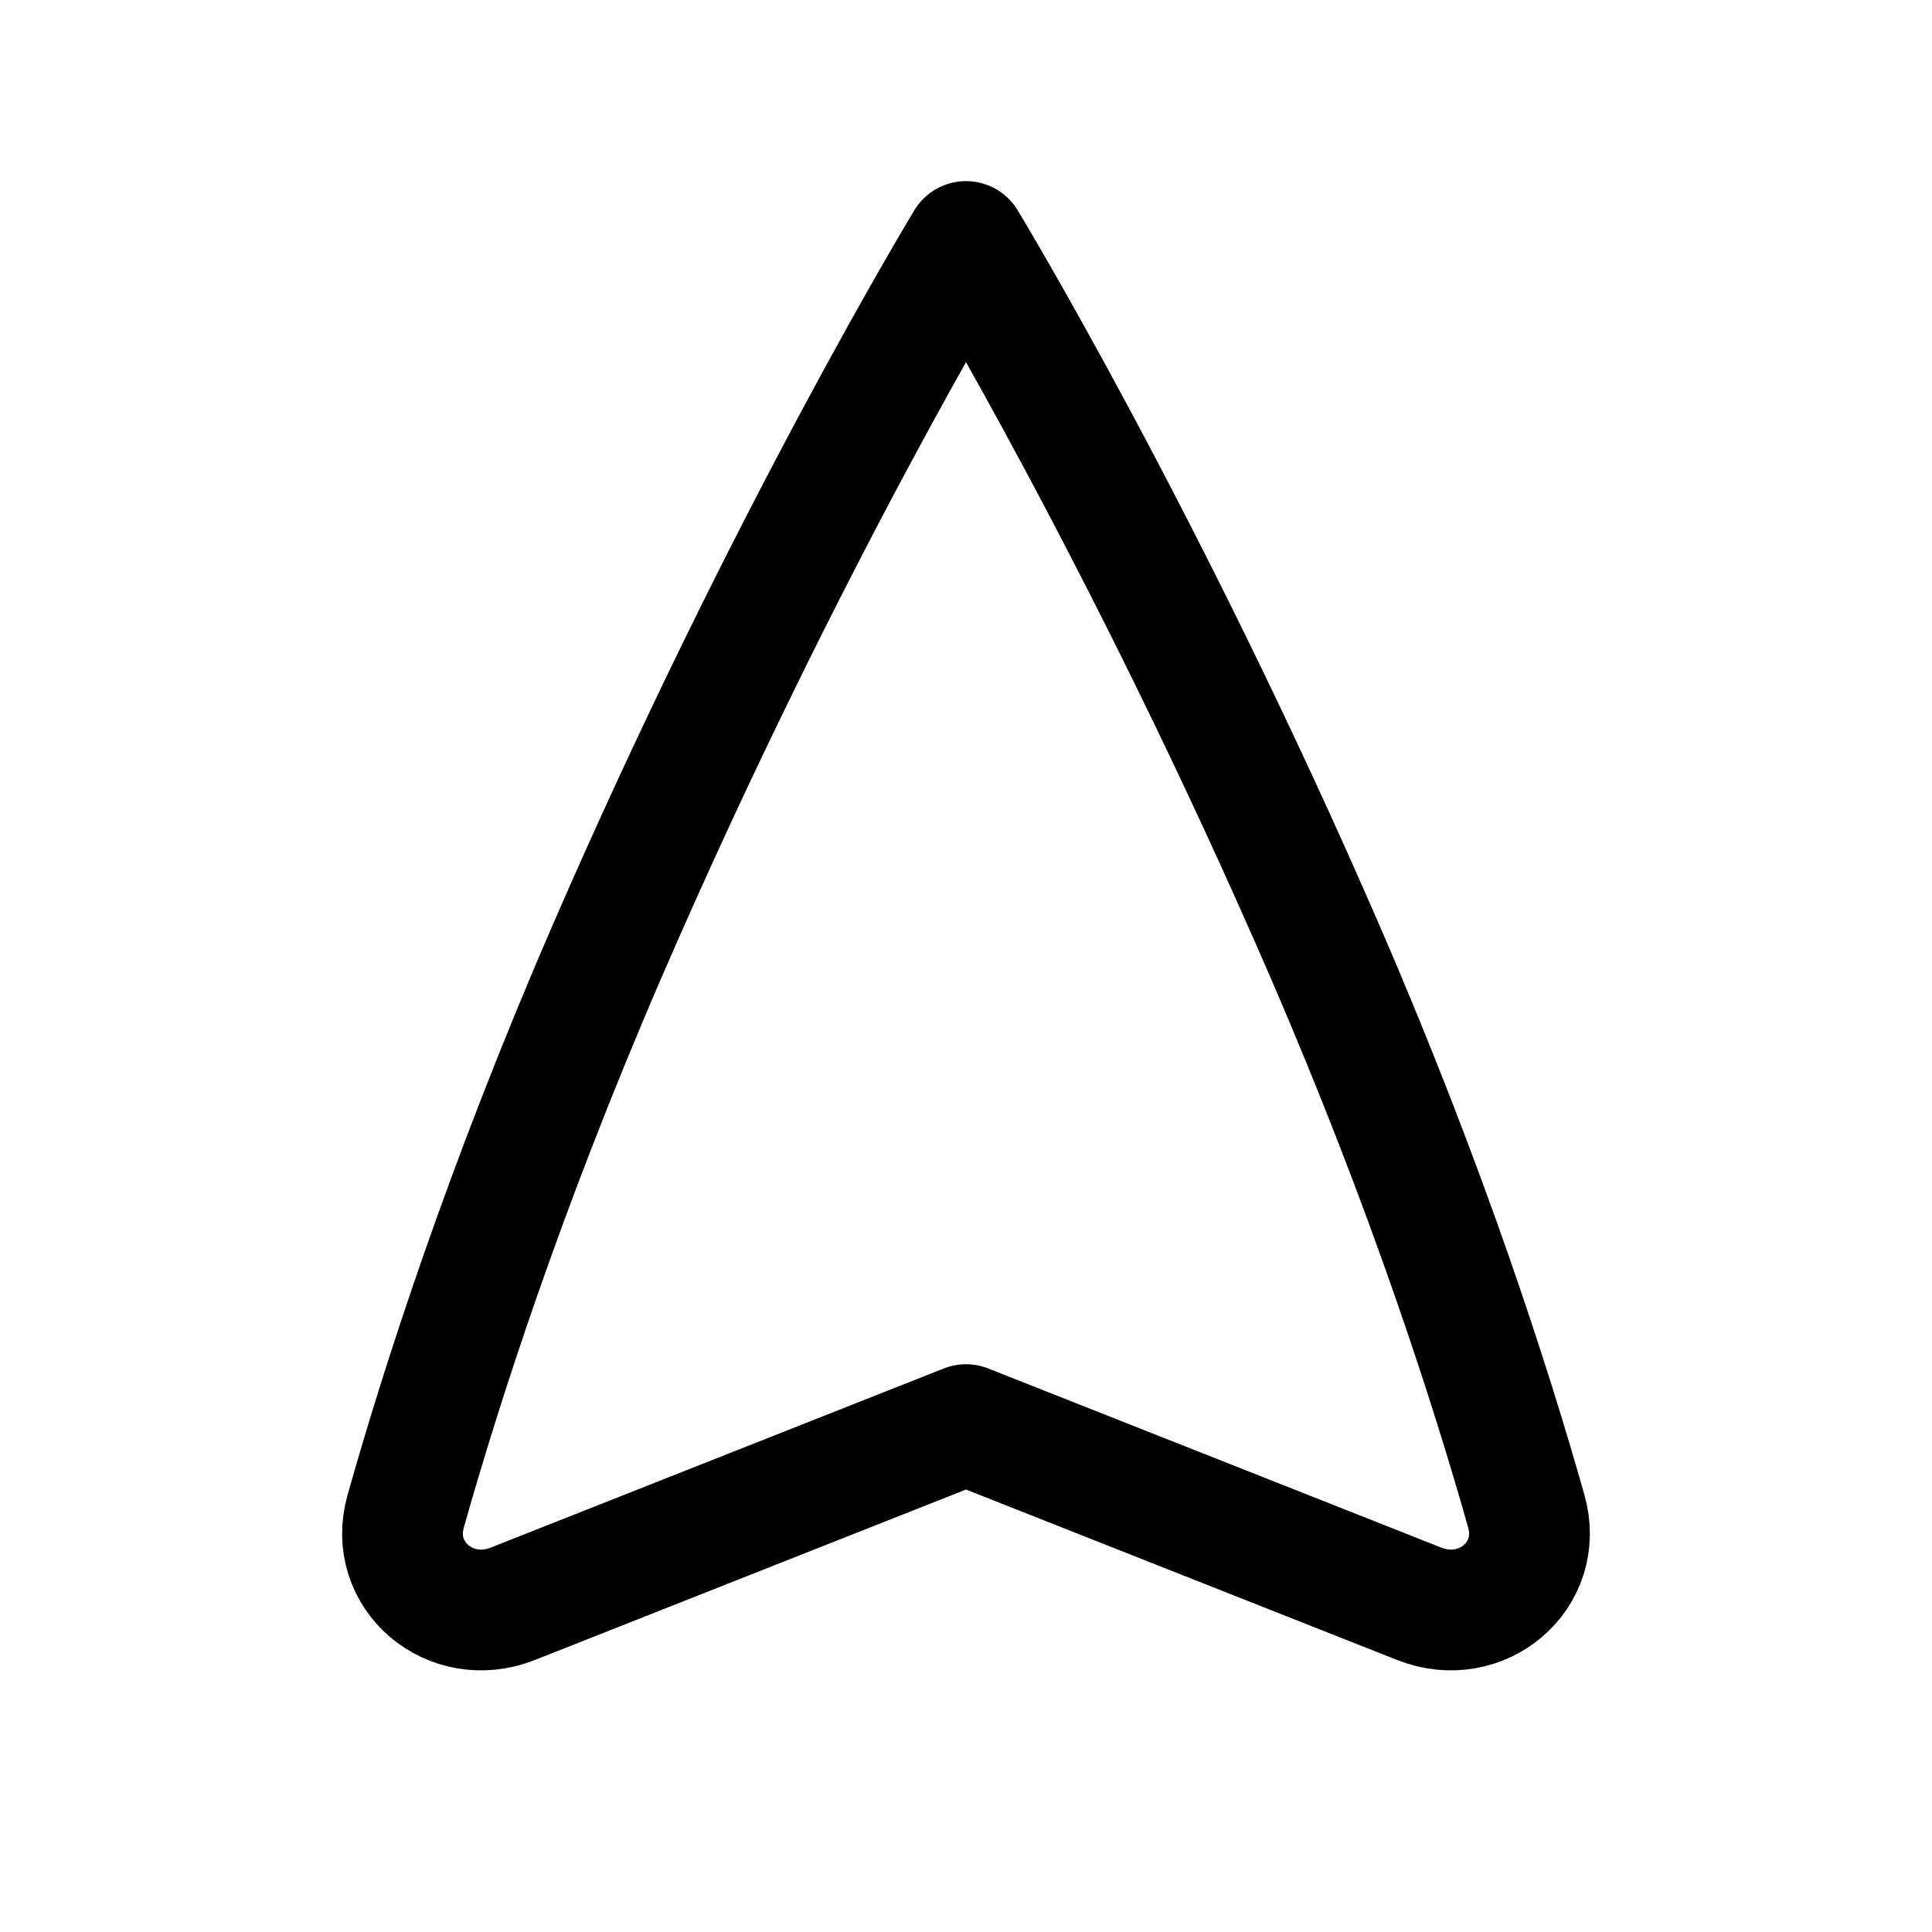 <?xml version="1.0" encoding="utf-8"?><!-- Скачано с сайта svg4.ru / Downloaded from svg4.ru -->
<svg width="800px" height="800px" viewBox="0 0 24 24" fill="none" xmlns="http://www.w3.org/2000/svg">
<path d="M12 17.697L17.63 19.923C18.405 20.23 19.185 19.572 18.961 18.776C18.518 17.208 17.73 14.752 16.459 11.818C14.229 6.674 12 3 12 3C12 3 9.771 6.674 7.541 11.818C6.27 14.752 5.481 17.208 5.039 18.776C4.815 19.572 5.595 20.23 6.37 19.923L12 17.697Z" stroke="#000000" stroke-width="1.5" stroke-linecap="round" stroke-linejoin="round"/>
</svg>